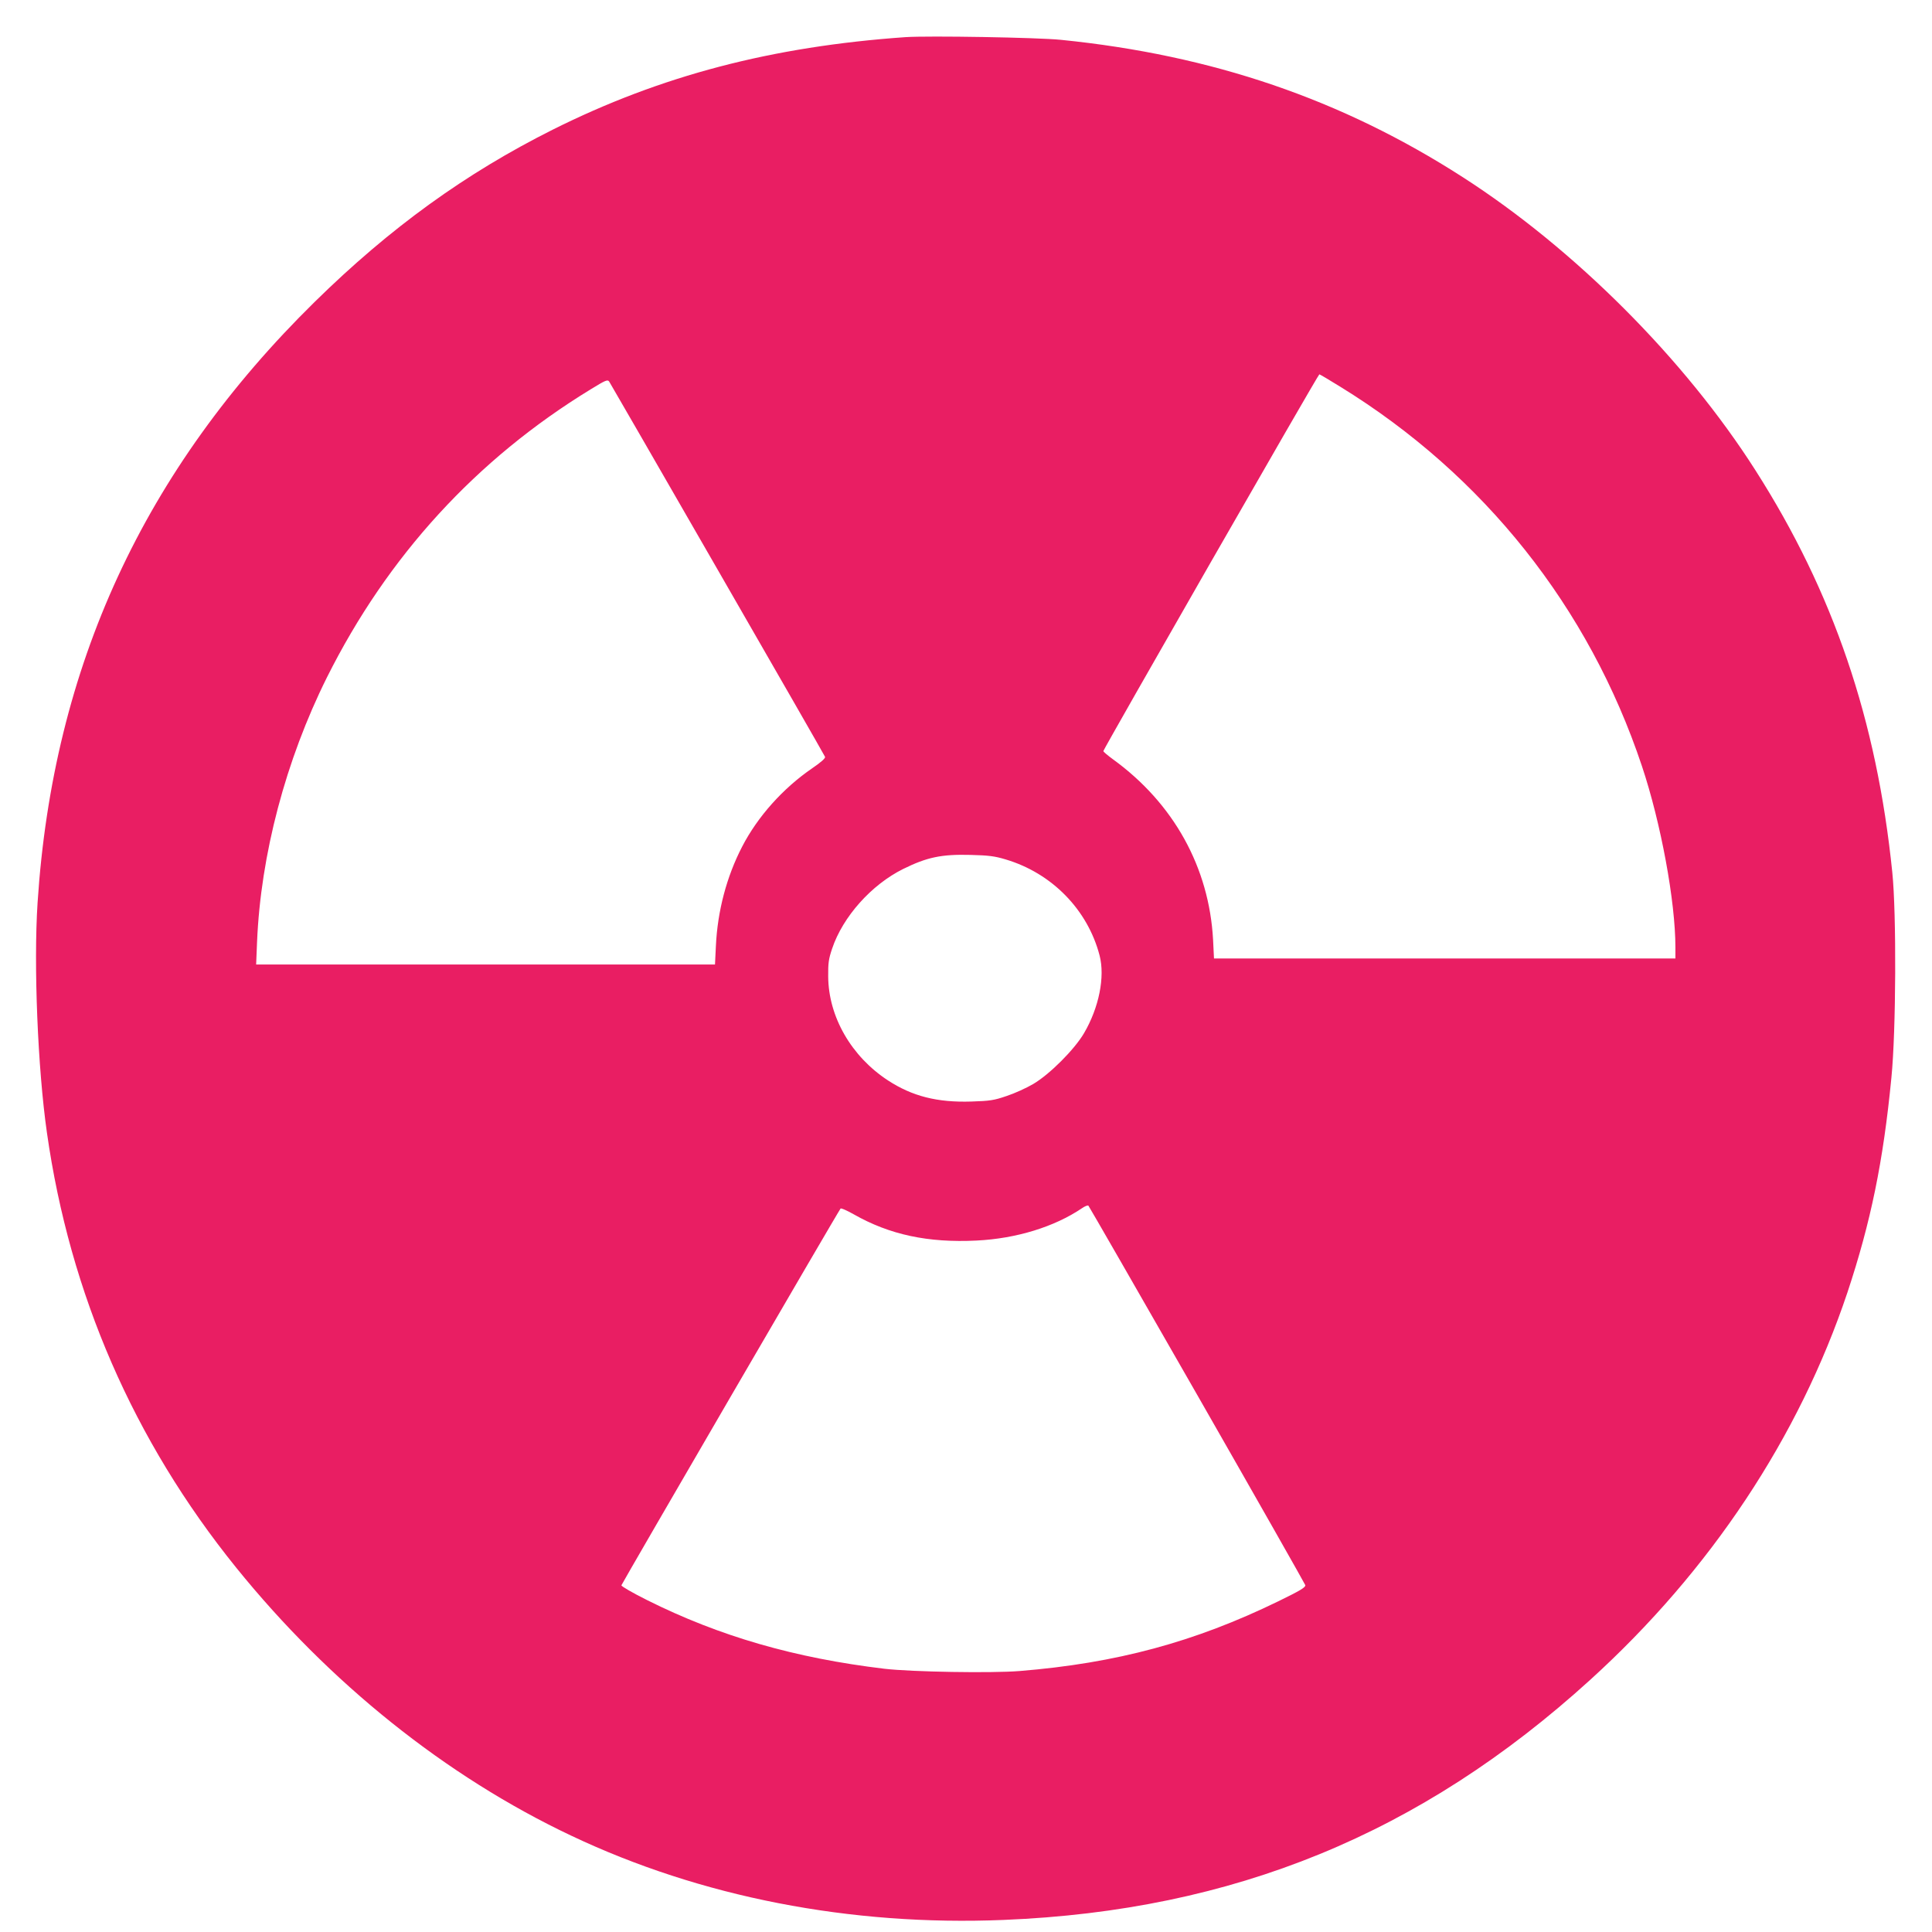 <?xml version="1.0" standalone="no"?>
<!DOCTYPE svg PUBLIC "-//W3C//DTD SVG 20010904//EN"
 "http://www.w3.org/TR/2001/REC-SVG-20010904/DTD/svg10.dtd">
<svg version="1.0" xmlns="http://www.w3.org/2000/svg"
 width="1280pt" height="1280pt" viewBox="0 0 1280 1280"
 preserveAspectRatio="xMidYMid meet">
<g transform="translate(0,1280) scale(0.1,-0.1)"
fill="#e91e63" stroke="none">
<path d="M6000 12554 c-886 -62 -1622 -255 -2338 -613 -577 -289 -1077 -650
-1576 -1140 -1133 -1113 -1735 -2417 -1837 -3981 -27 -412 1 -1100 62 -1525
152 -1068 574 -2039 1253 -2880 618 -765 1390 -1384 2221 -1777 856 -406 1849
-600 2865 -558 1523 62 2763 570 3886 1591 797 724 1383 1608 1704 2567 154
464 237 865 291 1422 31 309 34 1087 6 1360 -103 1011 -391 1856 -906 2663
-470 738 -1200 1468 -1941 1944 -801 515 -1659 808 -2660 909 -156 16 -879 28
-1030 18z m2881 -2317 c950 -585 1646 -1461 1997 -2512 126 -377 222 -897 222
-1202 l0 -73 -1528 0 -1529 0 -6 123 c-26 480 -261 905 -664 1197 -34 25 -63
49 -63 54 0 12 1423 2496 1431 2496 3 0 66 -37 140 -83z m-4127 -1210 c389
-675 709 -1233 712 -1241 4 -9 -25 -35 -85 -76 -194 -133 -361 -320 -464 -519
-103 -199 -163 -426 -174 -658 l-6 -123 -1520 0 -1520 0 6 148 c24 579 190
1206 463 1754 402 804 990 1446 1748 1909 98 60 111 66 122 51 6 -9 329 -569
718 -1245z m1909 -1921 c306 -91 543 -333 622 -636 37 -142 -4 -346 -103 -515
-64 -109 -228 -273 -337 -337 -44 -26 -123 -62 -175 -79 -84 -29 -111 -33
-235 -37 -226 -7 -391 35 -552 140 -242 158 -394 421 -396 688 -1 89 3 117 26
185 71 212 261 424 471 528 158 78 254 98 446 93 120 -3 160 -8 233 -30z
m1268 -3546 c392 -685 714 -1253 717 -1262 3 -14 -33 -36 -179 -107 -554 -270
-1073 -410 -1714 -462 -185 -15 -715 -6 -895 15 -594 71 -1093 215 -1573 455
-94 47 -171 91 -170 98 3 12 1439 2482 1452 2496 4 4 43 -13 87 -38 237 -135
492 -190 814 -174 264 13 516 91 698 214 20 14 39 21 43 17 4 -4 328 -567 720
-1252z"/>
</g>
</svg>
